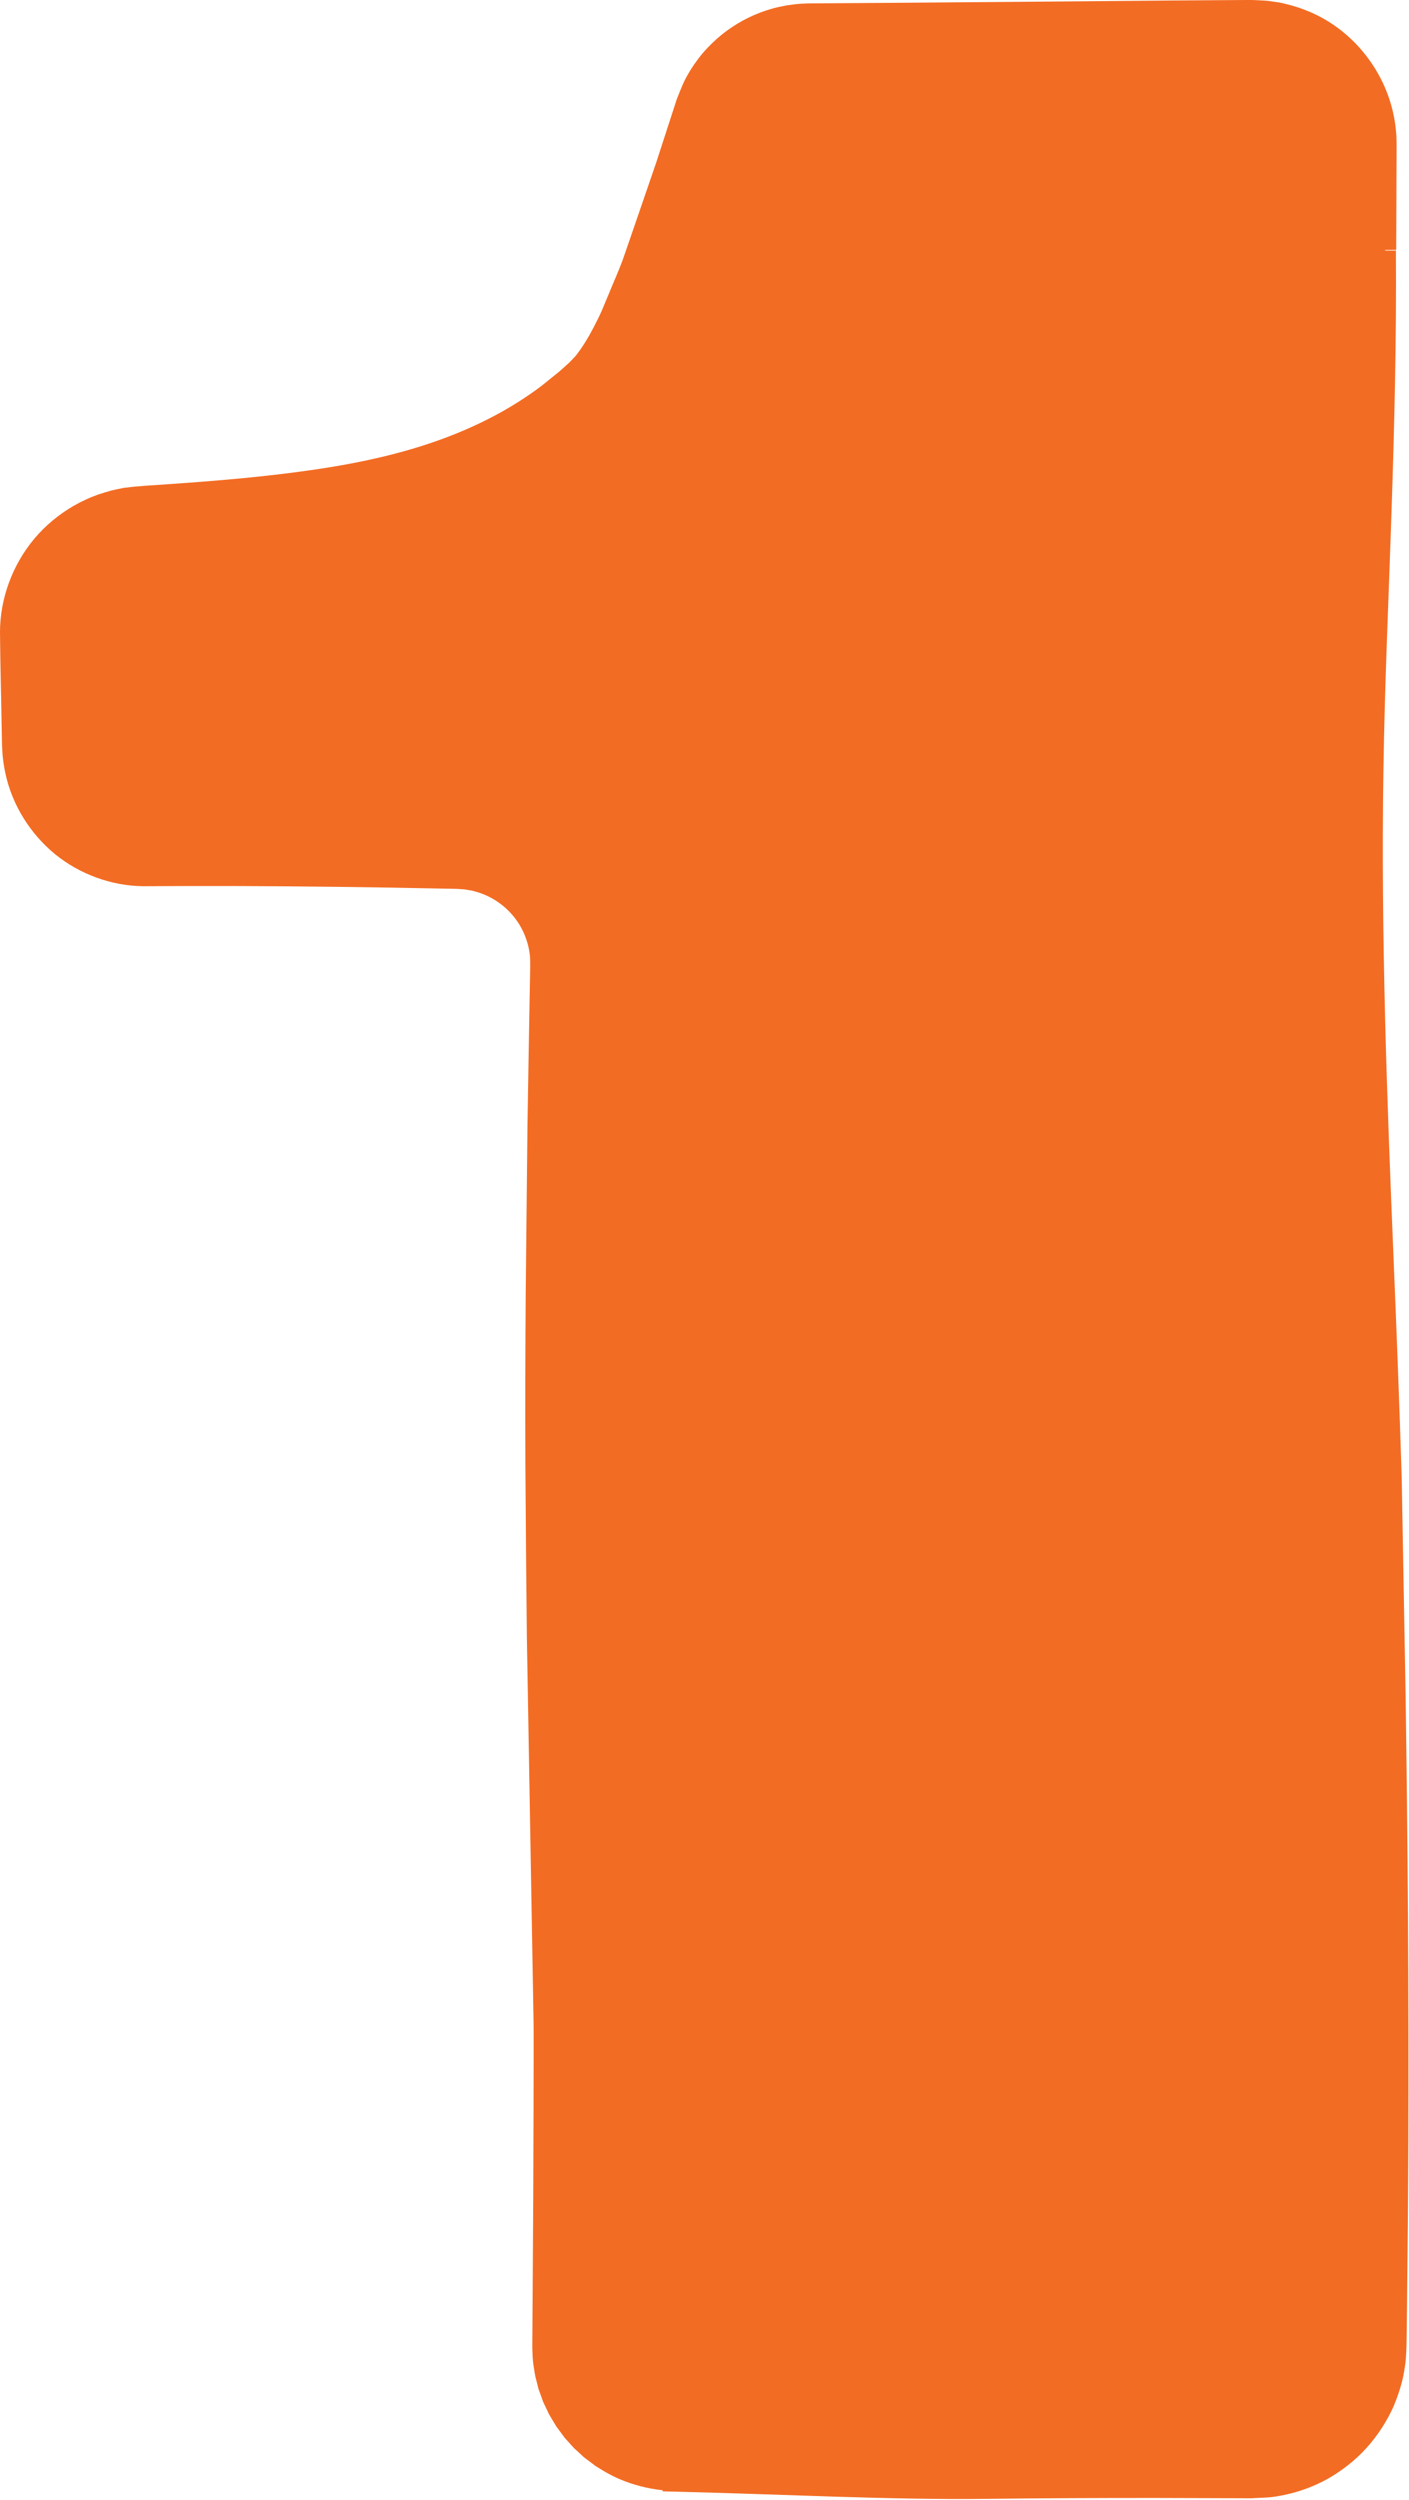 <?xml version="1.0" encoding="UTF-8" standalone="no"?><svg xmlns="http://www.w3.org/2000/svg" xmlns:xlink="http://www.w3.org/1999/xlink" fill="#000000" height="475" preserveAspectRatio="xMidYMid meet" version="1" viewBox="0.0 -0.0 267.8 475.0" width="267.8" zoomAndPan="magnify"><g id="change1_1"><path d="M101.411,399.802c-0.021,5.974-0.041,11.944-0.062,17.901 c-0.038,5.958-0.075,11.903-0.112,17.825c-0.019,2.967-0.038,5.929-0.057,8.884l-0.009,1.108l-0.002,0.623 l0.027,0.57c0.029,0.71,0.041,1.528,0.169,2.441c0.149,0.853,0.226,1.574,0.388,2.351l0.582,2.317 c0.299,0.833,0.598,1.664,0.893,2.486c0.379,0.801,0.758,1.599,1.133,2.391c0.456,0.763,0.911,1.523,1.362,2.278 c0.527,0.715,1.053,1.428,1.576,2.138c0.595,0.663,1.189,1.324,1.781,1.983l1.972,1.806 c0.716,0.538,1.43,1.074,2.141,1.609l1.115,0.685c0.321,0.203,0.72,0.432,1.105,0.654 c0.773,0.424,1.558,0.818,2.364,1.159c2.581,1.102,5.341,1.798,8.174,2.108l0.002,0.208l2.703,0.065 c19.589,0.471,40.419,1.579,58.81,1.361c10.677-0.127,21.377-0.17,32.089-0.168 c5.363,0.016,10.729,0.033,16.096,0.049l2.059,0.012l2.281-0.111c0.763-0.042,1.517-0.067,2.324-0.201 c0.778-0.121,1.549-0.258,2.315-0.438c3.062-0.699,6.046-1.881,8.777-3.576c1.407-0.888,2.546-1.721,3.811-2.796 c1.219-1.048,2.339-2.195,3.349-3.422c1.014-1.224,1.924-2.523,2.724-3.882c0.406-0.676,0.771-1.373,1.126-2.076 c0.182-0.388,0.377-0.772,0.542-1.182l0.424-1.082c0.529-1.404,1.022-2.925,1.355-4.582 c0.081-0.416,0.156-0.836,0.214-1.267c0.029-0.213-0.008,0.058,0.06-0.346c0.044-0.255,0.077-0.495,0.106-0.731 c0.109-0.935,0.131-1.704,0.169-2.3c0.065-1.375,0.06-2.873,0.086-4.23l0.047-4.02 c0.123-10.719,0.22-21.43,0.254-32.121c0.093-28.736-0.114-56.621-0.522-84.247 c-0.247-13.809-0.494-27.561-0.74-41.334c-0.43-13.774-0.964-27.558-1.538-41.432 c-1.249-30.15-2.438-61.849-1.934-93.088c0.246-16.557,1.008-32.715,1.536-48.977 c0.545-16.261,0.953-32.625,0.835-49.6l-2.062-0.006c0.001-0.008,0.001-0.016,0.001-0.024 c0.001-0.032,0.001-0.064,0.001-0.095l2.115-0.015l0.046-12.557l0.024-6.282V27.039 c-0.025-0.566-0.01-1.138-0.072-1.7c-0.087-1.127-0.226-2.25-0.465-3.351 c-1.759-8.844-8.085-16.602-16.448-19.935c-1.042-0.423-2.076-0.778-3.189-1.076 c-0.504-0.128-1.019-0.269-1.589-0.394c-0.564-0.136-1.218-0.205-1.687-0.279 c-0.948-0.181-2.257-0.225-3.29-0.276c-1.091-0.055-2.17-0.012-3.209-0.019l-12.587,0.086l-25.17,0.219 c-8.389,0.068-16.777,0.136-25.164,0.204l-12.576,0.086l-6.312,0.045l-1.62,0.067 c-0.598,0.037-1.147,0.119-1.657,0.187l-0.835,0.109l-0.791,0.162c-0.512,0.1-1.065,0.203-1.645,0.368 c-4.24,1.126-8.223,3.31-11.44,6.346c-0.792,0.743-1.568,1.534-2.285,2.401 c-0.367,0.443-0.686,0.877-1.008,1.309c-0.326,0.443-0.639,0.897-0.939,1.362 c-0.596,0.923-1.149,1.913-1.609,2.901c-0.416,0.992-0.858,2.028-1.235,3.039l-3.893,11.986l-4.059,11.817 l-2.301,6.662c-0.81,2.198-1.773,4.312-2.652,6.471l-1.347,3.221c-0.471,1.056-0.993,2.092-1.517,3.106 c-0.529,1.013-1.085,1.999-1.677,2.946c-0.298,0.472-0.604,0.934-0.921,1.384l-0.503,0.685l-0.26,0.348 c-0.032,0.041-0.08,0.098-0.155,0.179l-1.072,1.124l-1.298,1.177c-0.86,0.796-1.78,1.46-2.665,2.197 c-1.756,1.483-3.634,2.779-5.562,4.018c-3.855,2.467-7.967,4.517-12.229,6.235 c-8.527,3.433-17.616,5.435-26.821,6.776c-9.223,1.355-18.553,2.128-27.915,2.773 c-1.366,0.093-2.728,0.185-4.076,0.276c-0.7,0.056-1.397,0.112-2.089,0.167c-0.694,0.079-1.384,0.158-2.068,0.236 l-1.259,0.264c-0.39,0.088-0.761,0.148-1.165,0.259c-0.825,0.249-1.617,0.462-2.458,0.749 c-1.62,0.578-3.113,1.269-4.565,2.096c-2.879,1.652-5.455,3.781-7.564,6.295C2.328,107.349,0.013,113.772,0,120.071 c0.048,6.073,0.22,11.947,0.314,17.894l0.041,2.226c0.016,0.725,0.02,1.547,0.081,2.254 c0.045,1.499,0.295,3.094,0.599,4.535c0.652,3.024,1.835,5.864,3.437,8.453c1.603,2.585,3.621,4.899,5.962,6.831 c2.357,1.919,5.032,3.422,7.881,4.464c2.849,1.04,5.873,1.614,8.923,1.643c3.014-0.013,6.04-0.026,9.083-0.039 c12.17-0.023,24.602,0.091,37.508,0.296l8.223,0.153l4.1,0.078c0.659-0.001,1.383,0.063,2.02,0.102 c0.24,0.018,0.599,0.097,0.934,0.151c0.379,0.064,0.681,0.101,0.885,0.176l0.011,0.004l0.058,0.014 c2.878,0.719,5.492,2.36,7.379,4.593c1.899,2.225,3.042,5.028,3.299,7.884l0.029,0.952l0.003,0.935l-0.031,1.98 l-0.075,4.002l-0.142,8.005c-0.089,5.338-0.178,10.679-0.268,16.024c-0.111,10.694-0.222,21.408-0.334,32.161 c-0.076,10.756-0.106,21.555-0.061,32.417c0.04,5.431,0.08,10.877,0.12,16.341 c0.053,5.459,0.106,10.937,0.159,16.436c0.403,23.151,0.817,46.959,1.232,70.839 c0.075,2.985,0.06,5.973,0.055,8.962L101.411,399.802z" fill="#f36c23"/></g></svg>